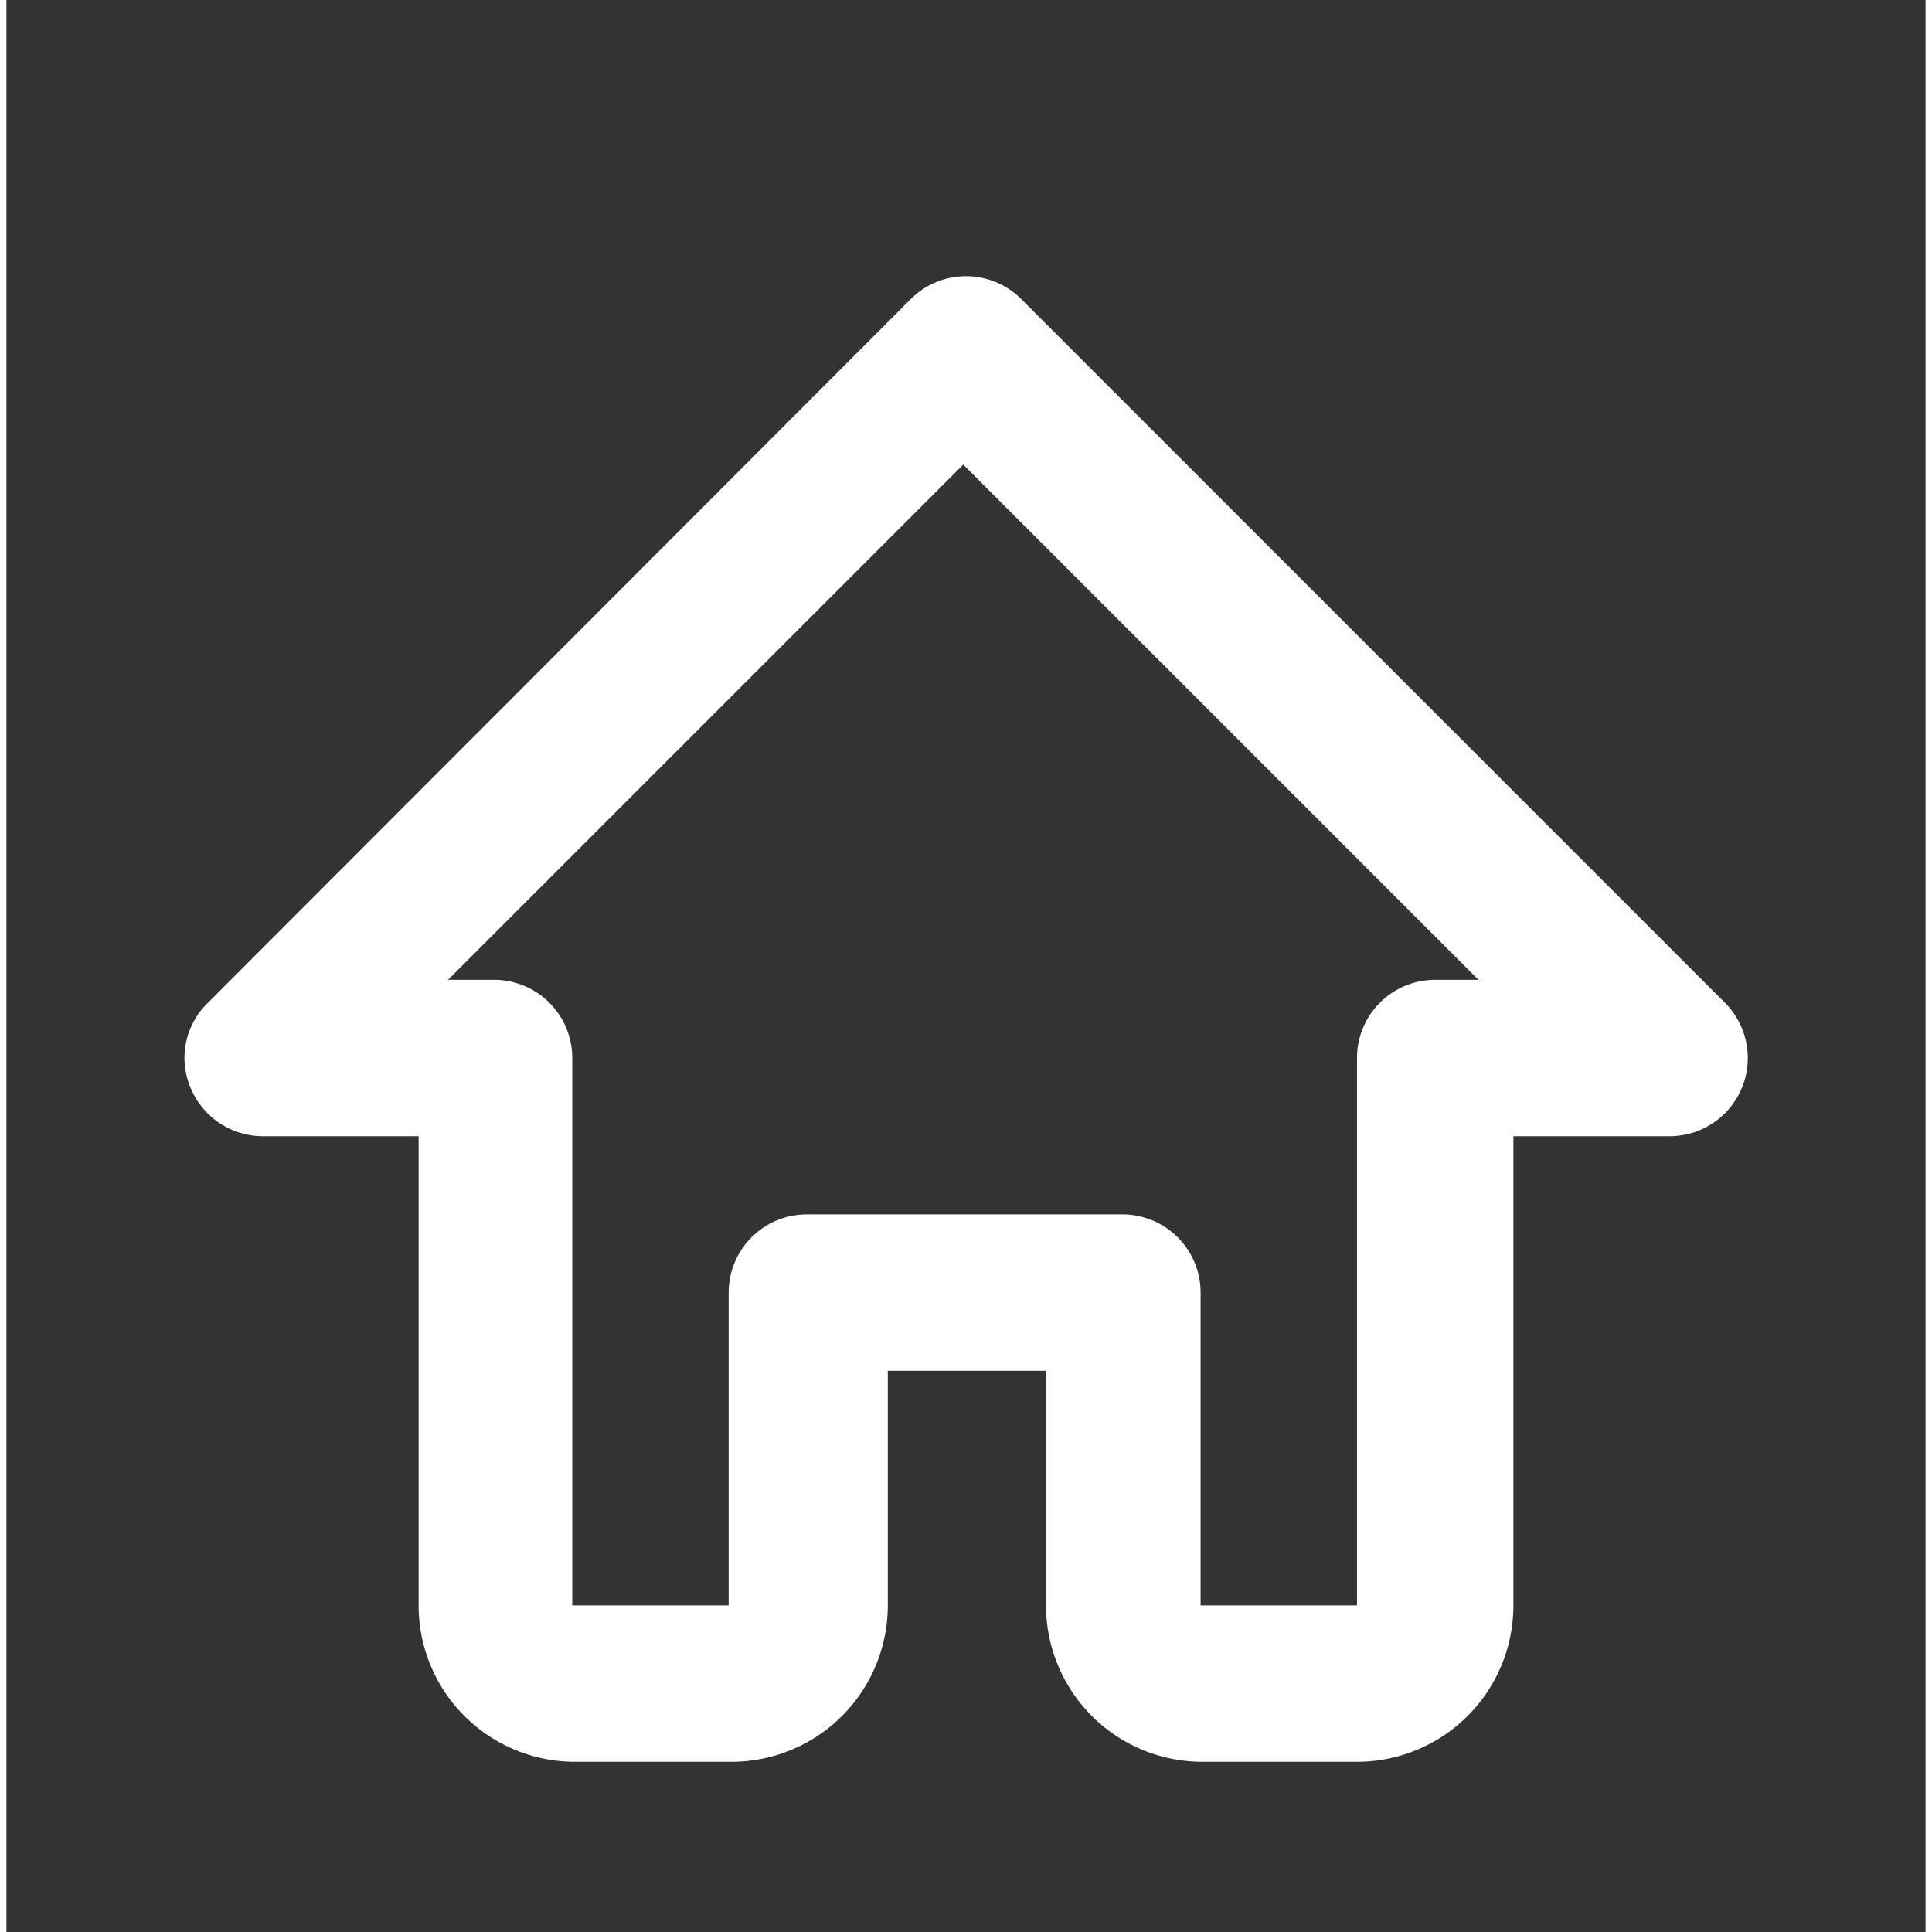 <svg xmlns="http://www.w3.org/2000/svg" viewBox="0 0 20.86 21" width="20" height="20"><rect x="0" y="0" width="20.86" height="21" fill="#333333" stroke="none"/><defs><style>.cls-1{fill:none;}.cls-2{fill:#fff;fill-rule:evenodd;}</style></defs><g id="Layer_2" data-name="Layer 2"><g id="Layer_1-2" data-name="Layer 1"><rect class="cls-1" width="20.86" height="21"/><g id="Group"><g id="Group-3"><path id="Fill-1" class="cls-2" d="M8.73,13.2h3.4a.85.85,0,0,1,.85.85v3.4h1.7V11.5a.85.85,0,0,1,.85-.85H16l-5.6-5.6-5.6,5.6h.5a.85.85,0,0,1,.85.85v5.95h1.7v-3.4a.85.85,0,0,1,.85-.85m5.95,5.95H13a1.7,1.7,0,0,1-1.7-1.7V14.9H9.58v2.55a1.7,1.7,0,0,1-1.7,1.7H6.18a1.7,1.7,0,0,1-1.7-1.7v-5.1H2.78A.85.85,0,0,1,2,11.82a.83.83,0,0,1,.19-.92L9.83,3.25a.85.85,0,0,1,1.2,0l7.65,7.65a.85.85,0,0,1-.6,1.45h-1.7v5.1a1.7,1.7,0,0,1-1.7,1.7"/></g></g></g></g></svg>